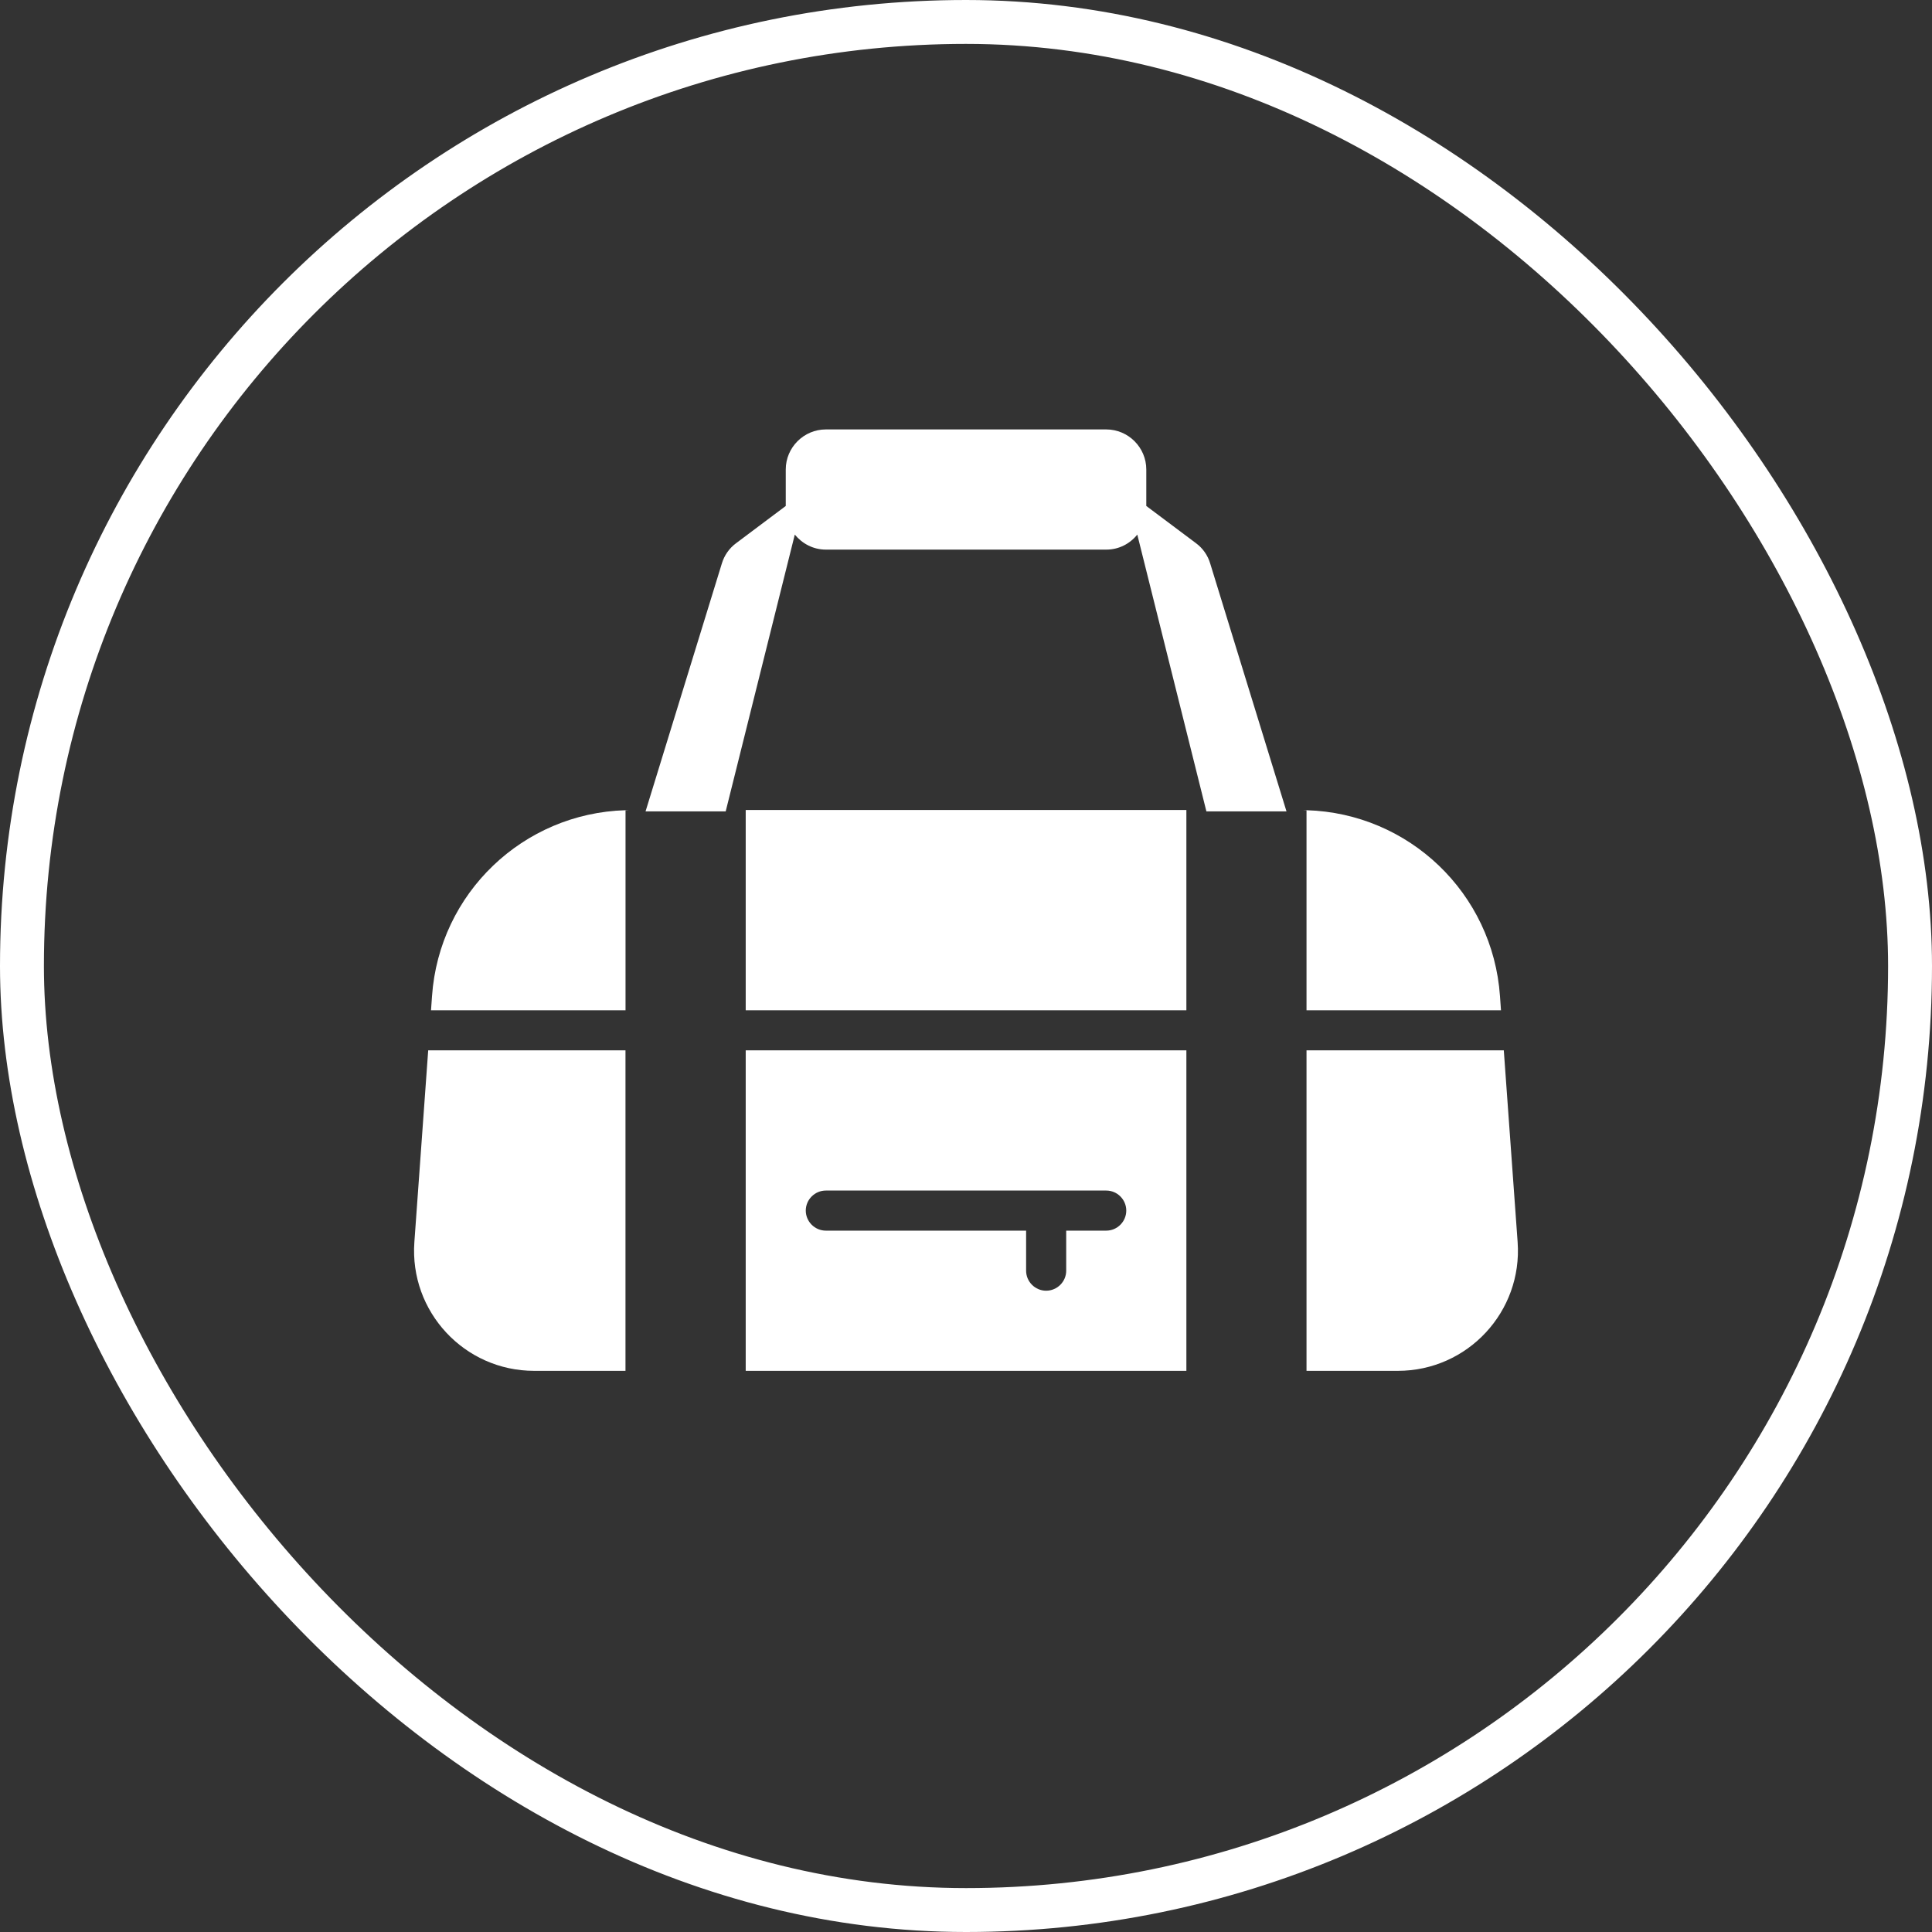 <svg xmlns="http://www.w3.org/2000/svg" fill="none" viewBox="0 0 44 44" height="44" width="44">
<rect x="0" y="0" width="44" height="44" fill="#333333" stroke="none"/>
<rect stroke="white" rx="21.5" height="43" width="43" y="0.5" x="0.5"></rect>
<path fill="white" d="M34.563 28.287L34.248 23.921H29.755V31.22H31.835C33.422 31.22 34.677 29.874 34.563 28.287Z"></path>
<path fill="white" d="M9.437 28.287C9.323 29.874 10.578 31.22 12.165 31.22H14.245V23.921H9.752L9.437 28.287Z"></path>
<path fill="white" d="M16.983 31.22H27.019V23.921H16.983V31.22ZM18.808 27.114H25.194C25.445 27.114 25.65 27.32 25.65 27.57C25.65 27.821 25.445 28.027 25.194 28.027H24.282V28.939C24.282 29.19 24.076 29.395 23.825 29.395C23.575 29.395 23.369 29.19 23.369 28.939V28.027H18.808C18.557 28.027 18.351 27.821 18.351 27.57C18.351 27.32 18.557 27.114 18.808 27.114Z"></path>
<path fill="white" d="M9.839 22.685L9.816 23.009H14.246V18.452C11.915 18.52 10.003 20.34 9.839 22.685Z"></path>
<path fill="white" d="M27.019 18.447H16.983V23.009H27.019V18.447Z"></path>
<path fill="white" d="M34.184 23.009L34.161 22.685C33.997 20.34 32.086 18.52 29.755 18.452V23.009H34.184Z"></path>
<path fill="white" d="M14.246 18.452C14.291 18.447 14.341 18.447 14.387 18.447H14.246V18.452Z"></path>
<path fill="white" d="M29.755 18.447H29.613C29.659 18.447 29.709 18.447 29.755 18.452V18.447Z"></path>
<path fill="white" d="M27.238 12.371L26.106 11.523V10.692C26.106 10.191 25.696 9.78 25.194 9.78H18.808C18.306 9.78 17.895 10.191 17.895 10.692V11.523L16.764 12.371C16.609 12.485 16.495 12.649 16.44 12.832L14.702 18.479H16.527L18.101 12.175C18.269 12.38 18.52 12.517 18.808 12.517H25.194C25.481 12.517 25.732 12.385 25.901 12.175L27.475 18.479H29.299L27.561 12.832C27.507 12.649 27.393 12.485 27.238 12.371Z"></path>
</svg>
